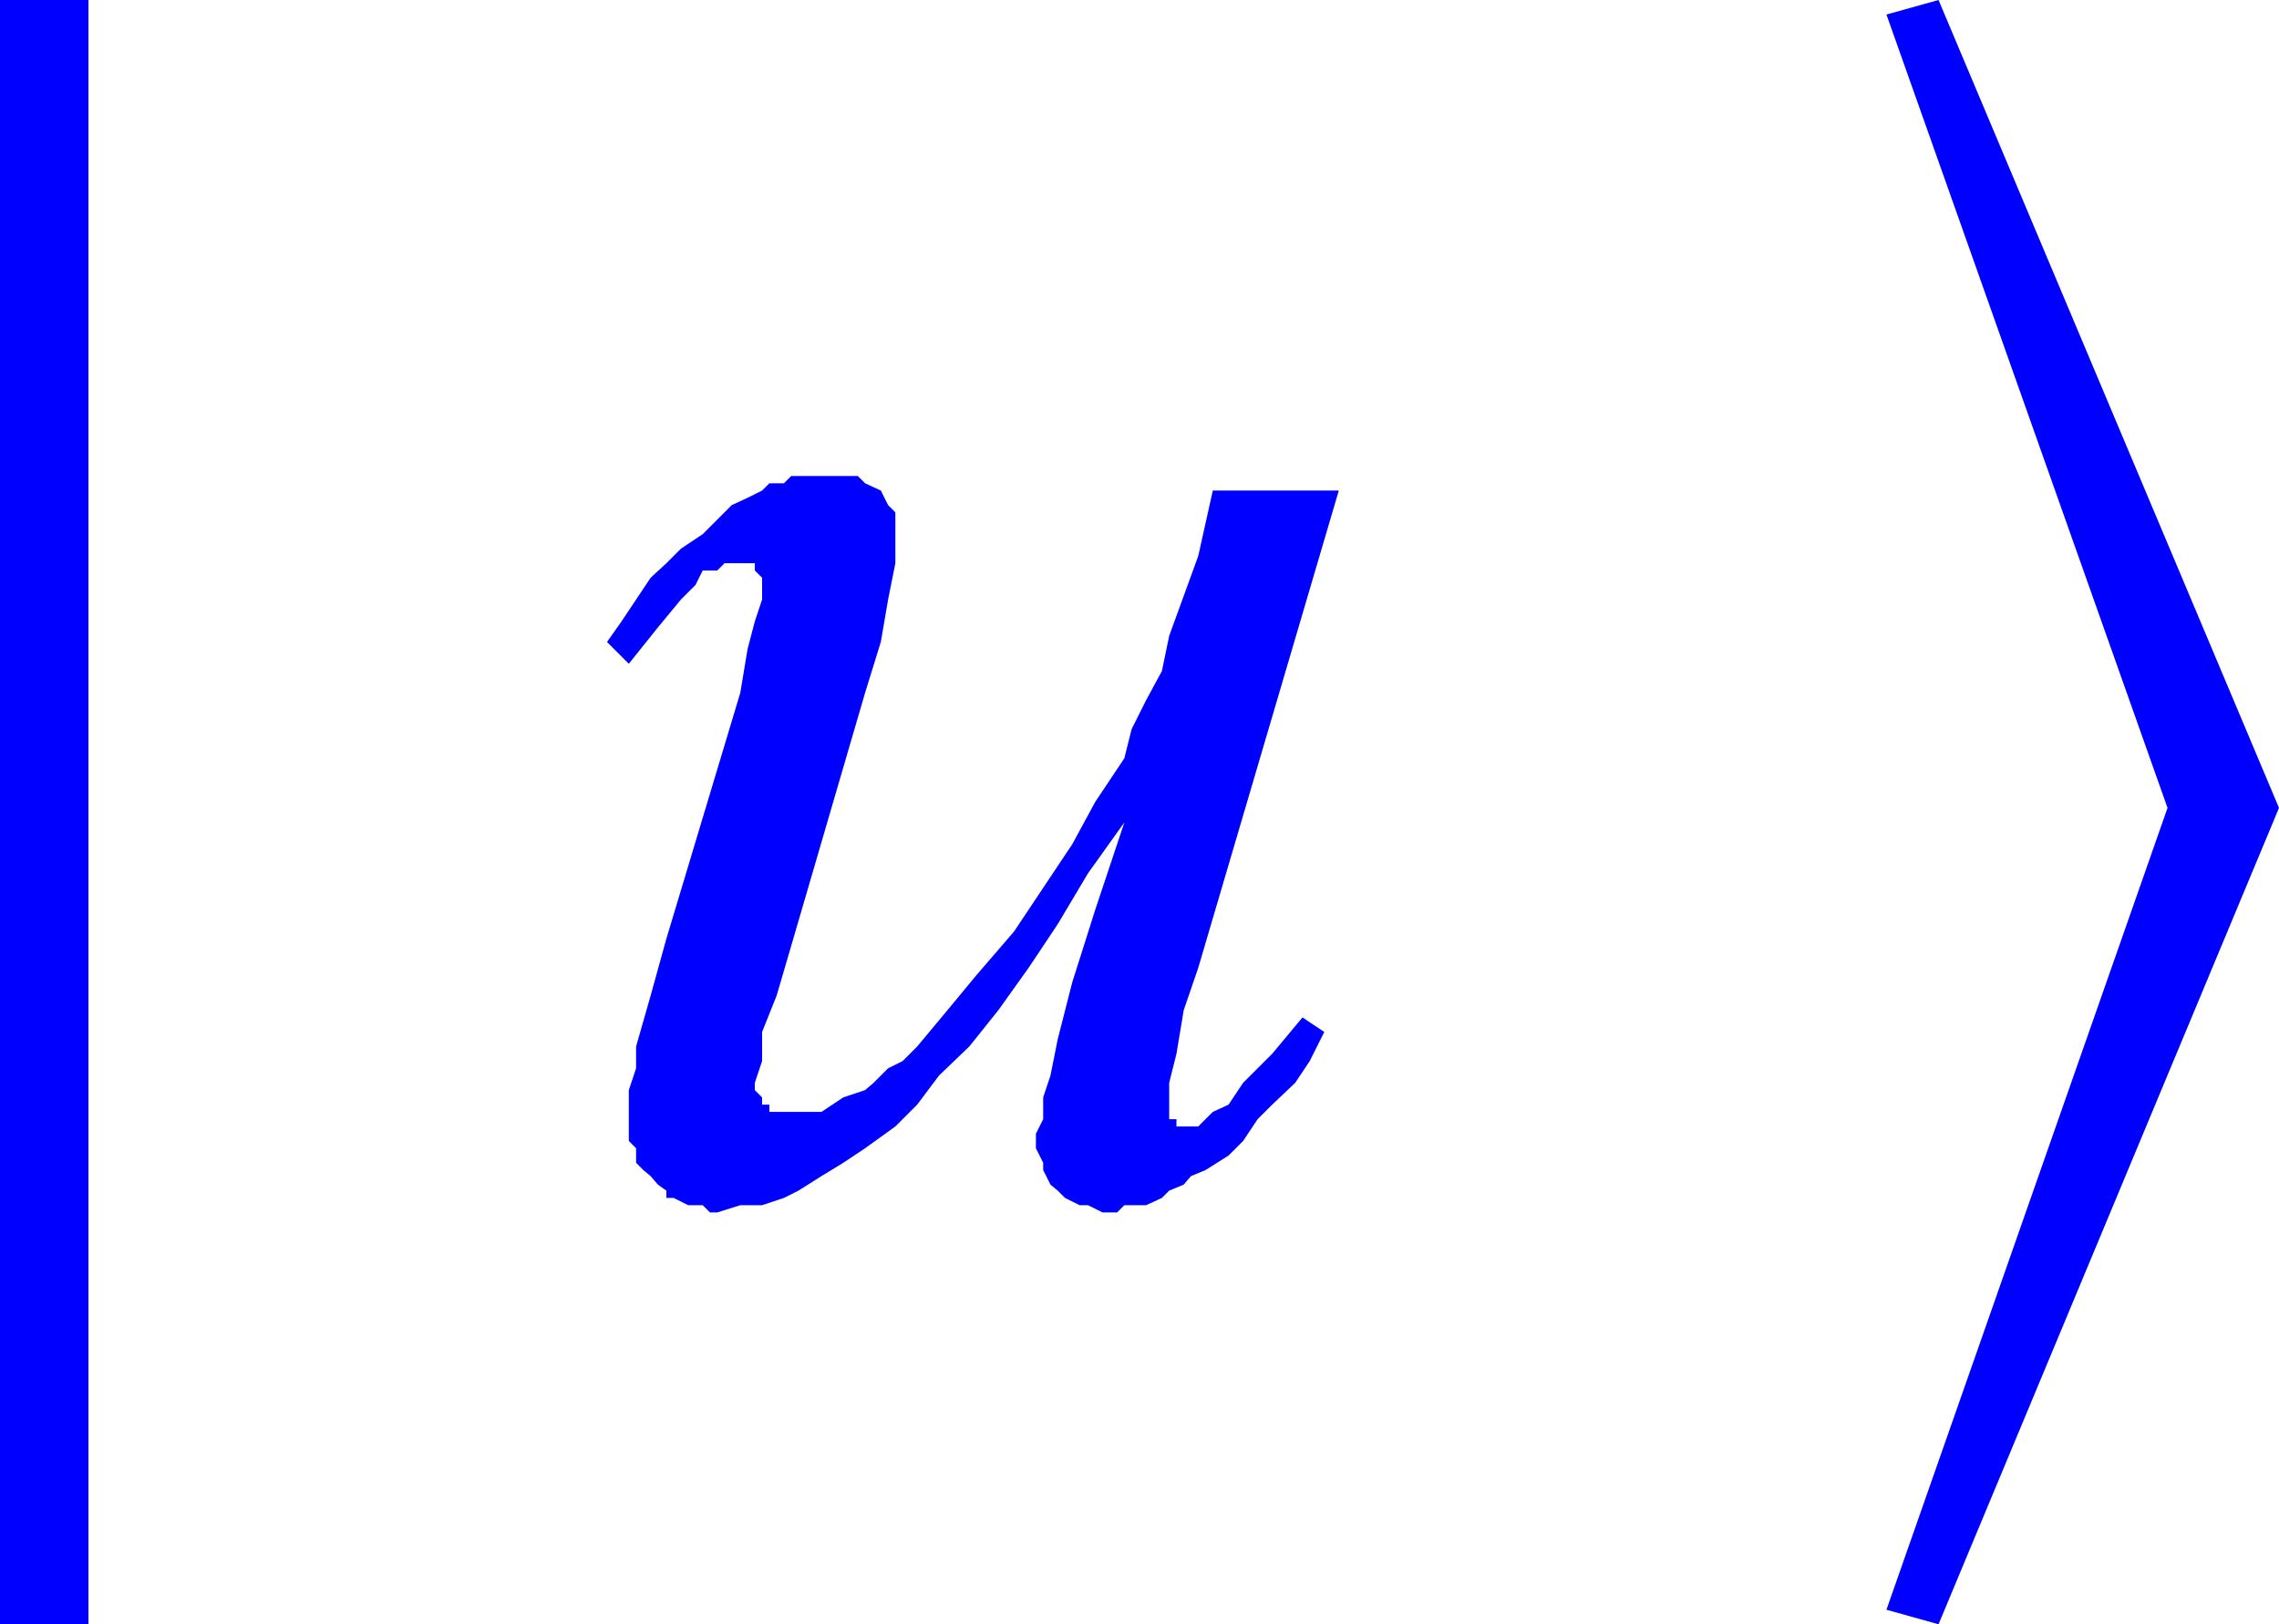 <svg xmlns="http://www.w3.org/2000/svg" xmlns:xlink="http://www.w3.org/1999/xlink" viewBox="0 0 18.81 13.41"><defs><style>.cls-1{fill:none;}.cls-2{clip-path:url(#clip-path);}.cls-3{fill:blue;}</style><clipPath id="clip-path" transform="translate(-0.92 -2.68)"><polygon class="cls-1" points="0 16.99 21.98 16.99 21.98 0 0 0 0 16.99 0 16.99"/></clipPath></defs><title>img_11_02</title><g id="Слой_2" data-name="Слой 2"><g id="Слой_1-2" data-name="Слой 1"><g class="cls-2"><polygon class="cls-3" points="6.84 3.93 6.78 3.93 6.66 3.93 6.53 3.93 6.47 3.99 6.35 3.99 6.29 4.05 6.17 4.11 6.04 4.17 5.92 4.29 5.8 4.41 5.62 4.53 5.5 4.65 5.37 4.77 5.25 4.95 5.13 5.13 5.01 5.3 5.19 5.48 5.43 5.18 5.62 4.95 5.74 4.83 5.8 4.71 5.92 4.71 5.98 4.65 6.04 4.65 6.11 4.65 6.17 4.65 6.17 4.65 6.23 4.65 6.23 4.71 6.23 4.71 6.29 4.77 6.29 4.77 6.29 4.83 6.29 4.95 6.23 5.13 6.17 5.36 6.11 5.72 5.5 7.75 5.37 8.22 5.25 8.64 5.25 8.82 5.19 9 5.19 9.12 5.19 9.24 5.19 9.36 5.19 9.42 5.25 9.48 5.25 9.54 5.25 9.6 5.31 9.66 5.37 9.71 5.43 9.78 5.5 9.83 5.5 9.89 5.56 9.89 5.68 9.95 5.74 9.95 5.8 9.95 5.86 10.01 5.92 10.01 6.11 9.95 6.29 9.95 6.47 9.89 6.59 9.83 6.78 9.71 6.96 9.6 7.14 9.48 7.39 9.3 7.57 9.12 7.75 8.88 8 8.64 8.24 8.34 8.49 7.99 8.73 7.63 8.98 7.21 9.28 6.79 9.28 6.79 9.04 7.51 8.85 8.11 8.73 8.58 8.67 8.88 8.61 9.06 8.61 9.24 8.55 9.36 8.55 9.48 8.61 9.6 8.61 9.66 8.67 9.78 8.73 9.83 8.79 9.89 8.91 9.95 8.98 9.95 9.1 10.01 9.22 10.01 9.28 9.95 9.4 9.95 9.46 9.95 9.59 9.89 9.65 9.83 9.77 9.78 9.83 9.71 9.95 9.66 10.14 9.54 10.26 9.42 10.38 9.24 10.5 9.12 10.69 8.94 10.81 8.76 10.93 8.52 10.75 8.4 10.5 8.7 10.26 8.94 10.14 9.12 10.01 9.18 9.95 9.24 9.89 9.3 9.83 9.3 9.77 9.3 9.77 9.3 9.71 9.3 9.71 9.24 9.65 9.24 9.65 9.24 9.65 9.18 9.65 9.12 9.65 9.06 9.65 8.94 9.71 8.7 9.77 8.34 9.89 7.99 11.05 4.05 10.01 4.05 9.89 4.59 9.65 5.25 9.59 5.54 9.46 5.78 9.34 6.02 9.28 6.26 9.16 6.44 9.04 6.62 8.85 6.97 8.61 7.33 8.37 7.69 8.06 8.05 7.82 8.34 7.57 8.64 7.45 8.76 7.33 8.82 7.21 8.94 7.14 9 6.96 9.06 6.78 9.18 6.66 9.18 6.59 9.18 6.53 9.18 6.47 9.18 6.41 9.18 6.35 9.18 6.35 9.12 6.29 9.12 6.29 9.06 6.23 9 6.23 8.94 6.29 8.76 6.29 8.52 6.41 8.22 6.53 7.81 7.14 5.72 7.27 5.3 7.33 4.95 7.39 4.65 7.39 4.53 7.39 4.47 7.39 4.35 7.39 4.23 7.33 4.17 7.27 4.05 7.14 3.99 7.08 3.93 6.96 3.93 6.84 3.93 6.84 3.93"/><polygon class="cls-3" points="0 0 0 13.41 0.73 13.41 0.73 0 0 0 0 0"/><polygon class="cls-3" points="16 0 15.57 0.12 17.89 6.67 15.57 13.29 16 13.41 18.81 6.67 16 0 16 0"/></g></g></g></svg>